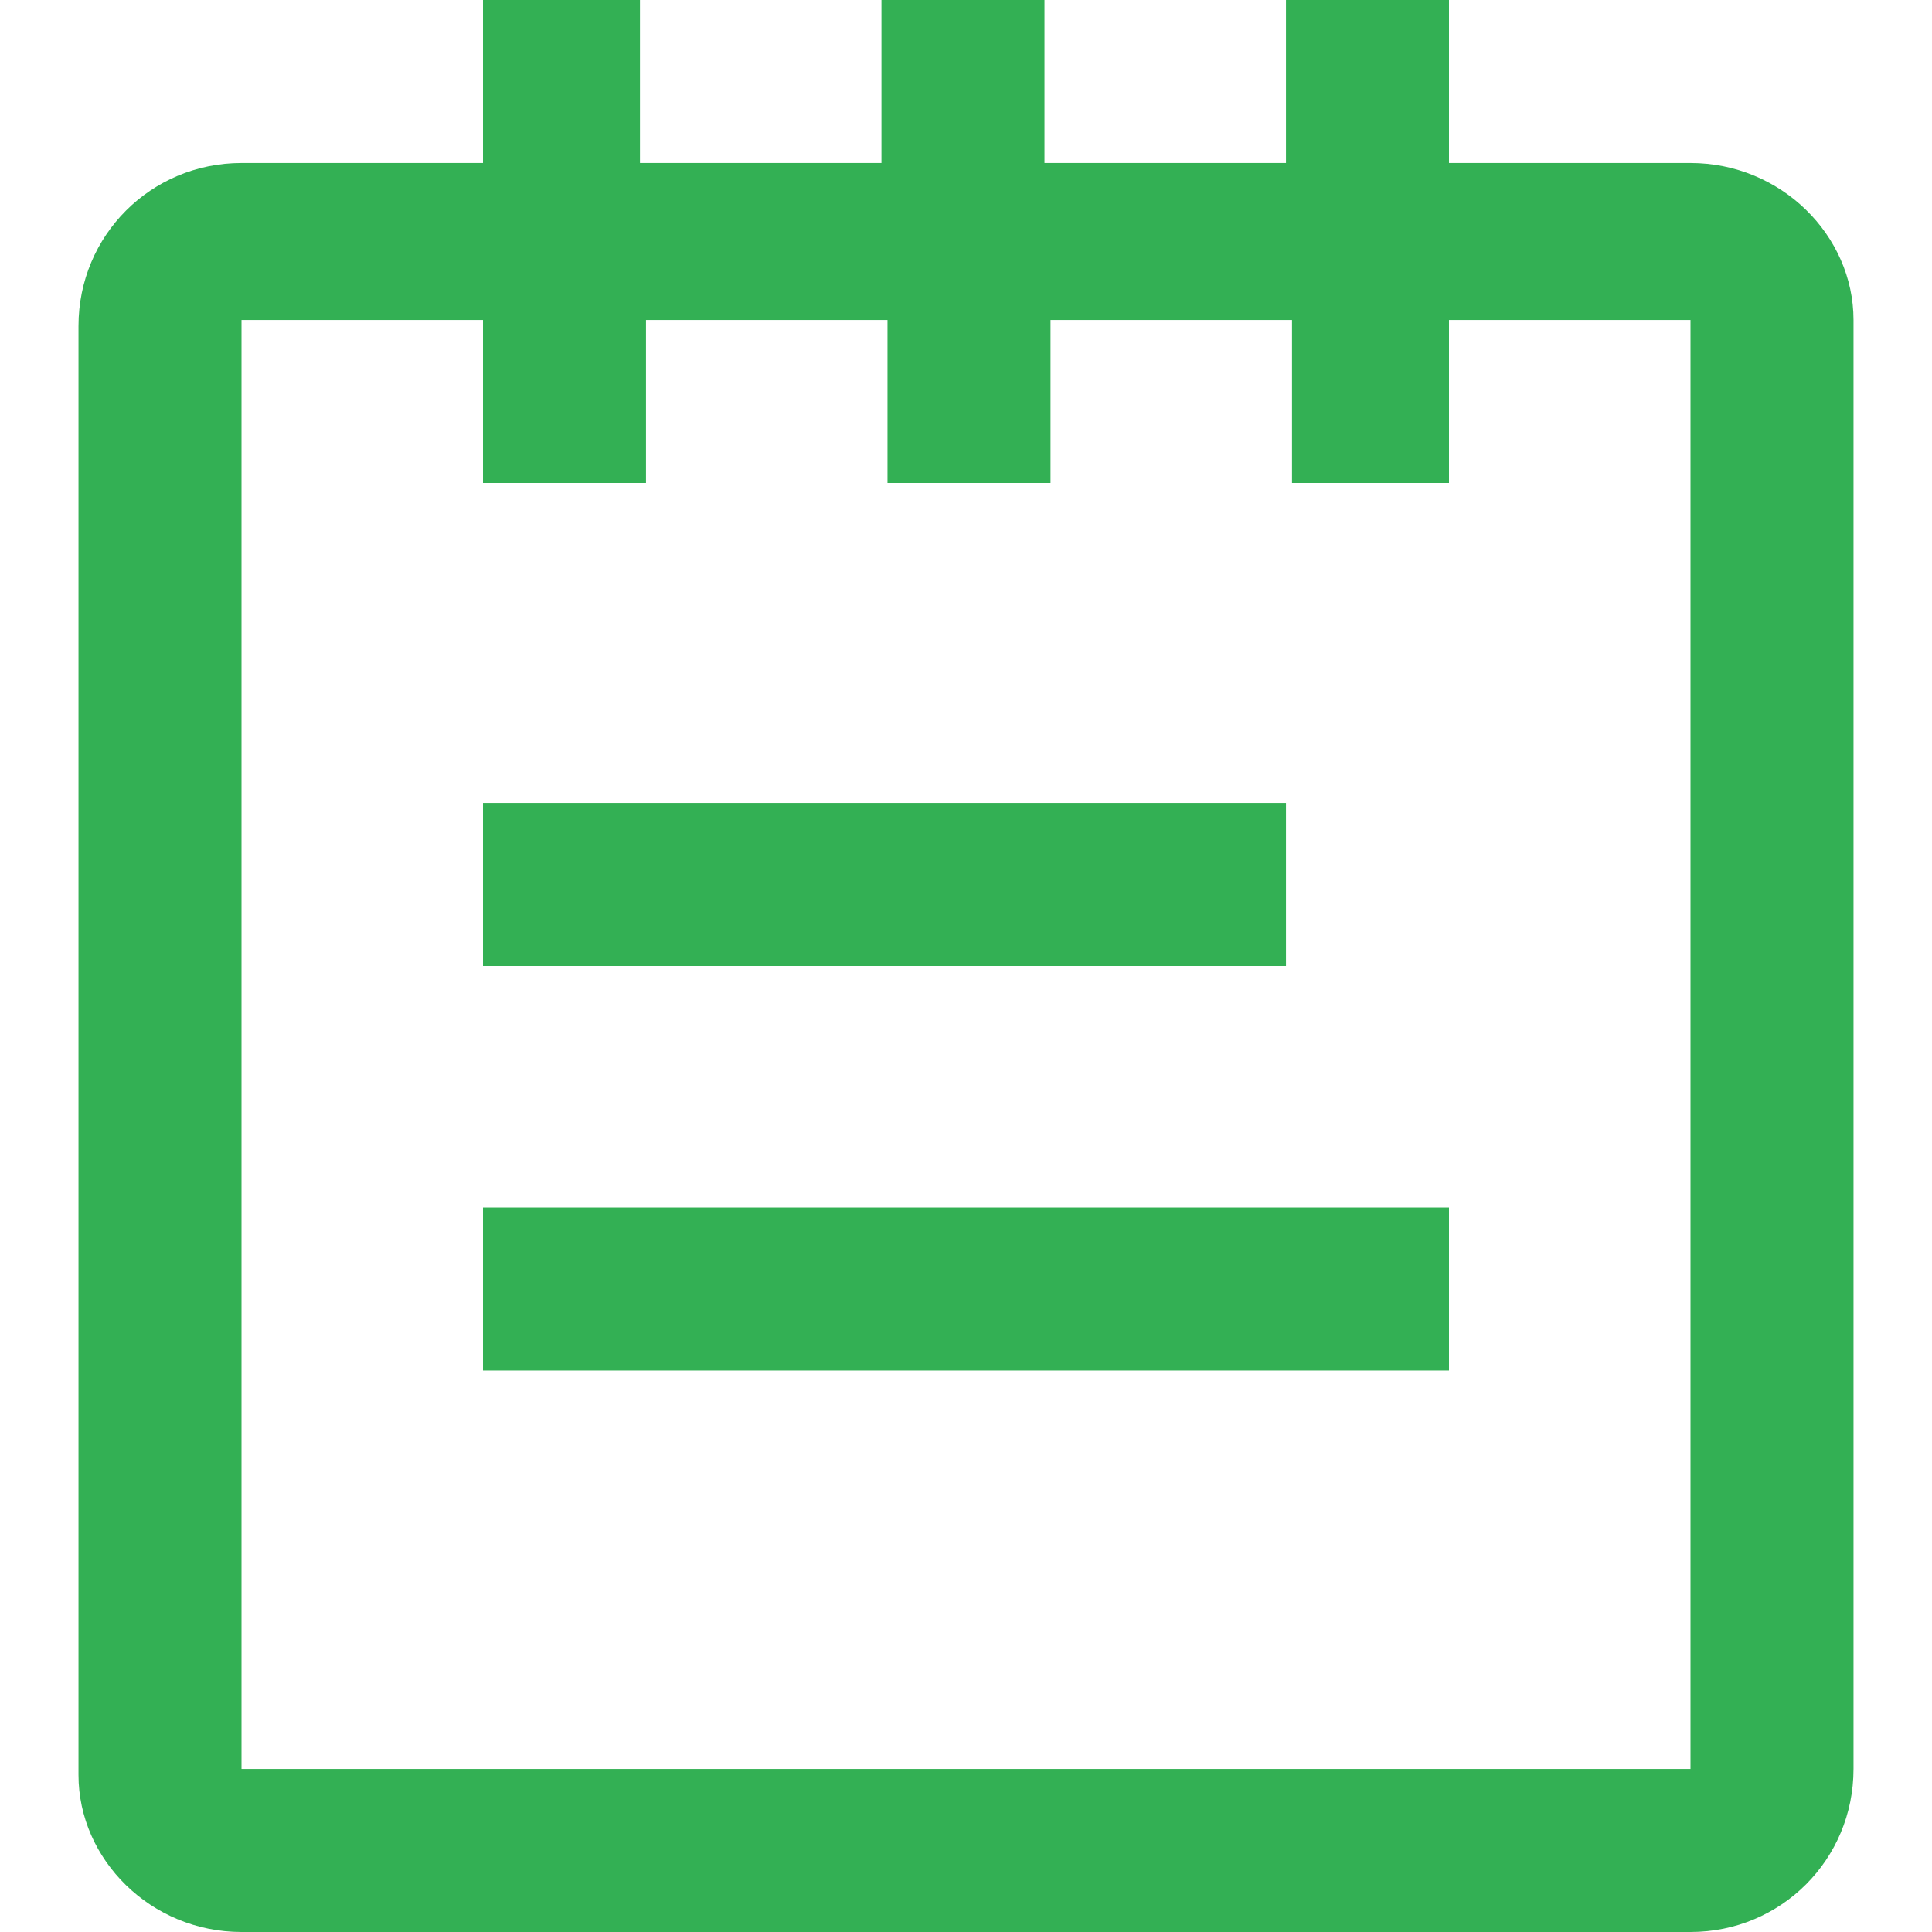 <?xml version="1.0" encoding="utf-8"?>
<!-- Generator: Adobe Illustrator 23.0.0, SVG Export Plug-In . SVG Version: 6.00 Build 0)  -->
<svg version="1.1" id="图层_1" xmlns="http://www.w3.org/2000/svg" xmlns:xlink="http://www.w3.org/1999/xlink" x="0px" y="0px"
	 viewBox="0 0 32 32" style="enable-background:new 0 0 32 32;" xml:space="preserve">
<style type="text/css">
	.st0{fill:#33B054;}
</style>
<path class="st0" d="M21.3,13.3H8V16h13.3V13.3z M8,22.7h16V20H8V22.7z M28,2.7h-4V0h-2.7v2.7h-4V0h-2.7v2.7h-4V0H8v2.7H4
	c-1.5,0-2.7,1.2-2.7,2.7v24C1.3,30.8,2.5,32,4,32h24c1.5,0,2.7-1.2,2.7-2.7v-24C30.7,3.9,29.5,2.7,28,2.7z M28,29.3H4v-24h4V8h2.7
	V5.3h4V8h2.7V5.3h4V8H24V5.3h4V29.3z"/>
</svg>
